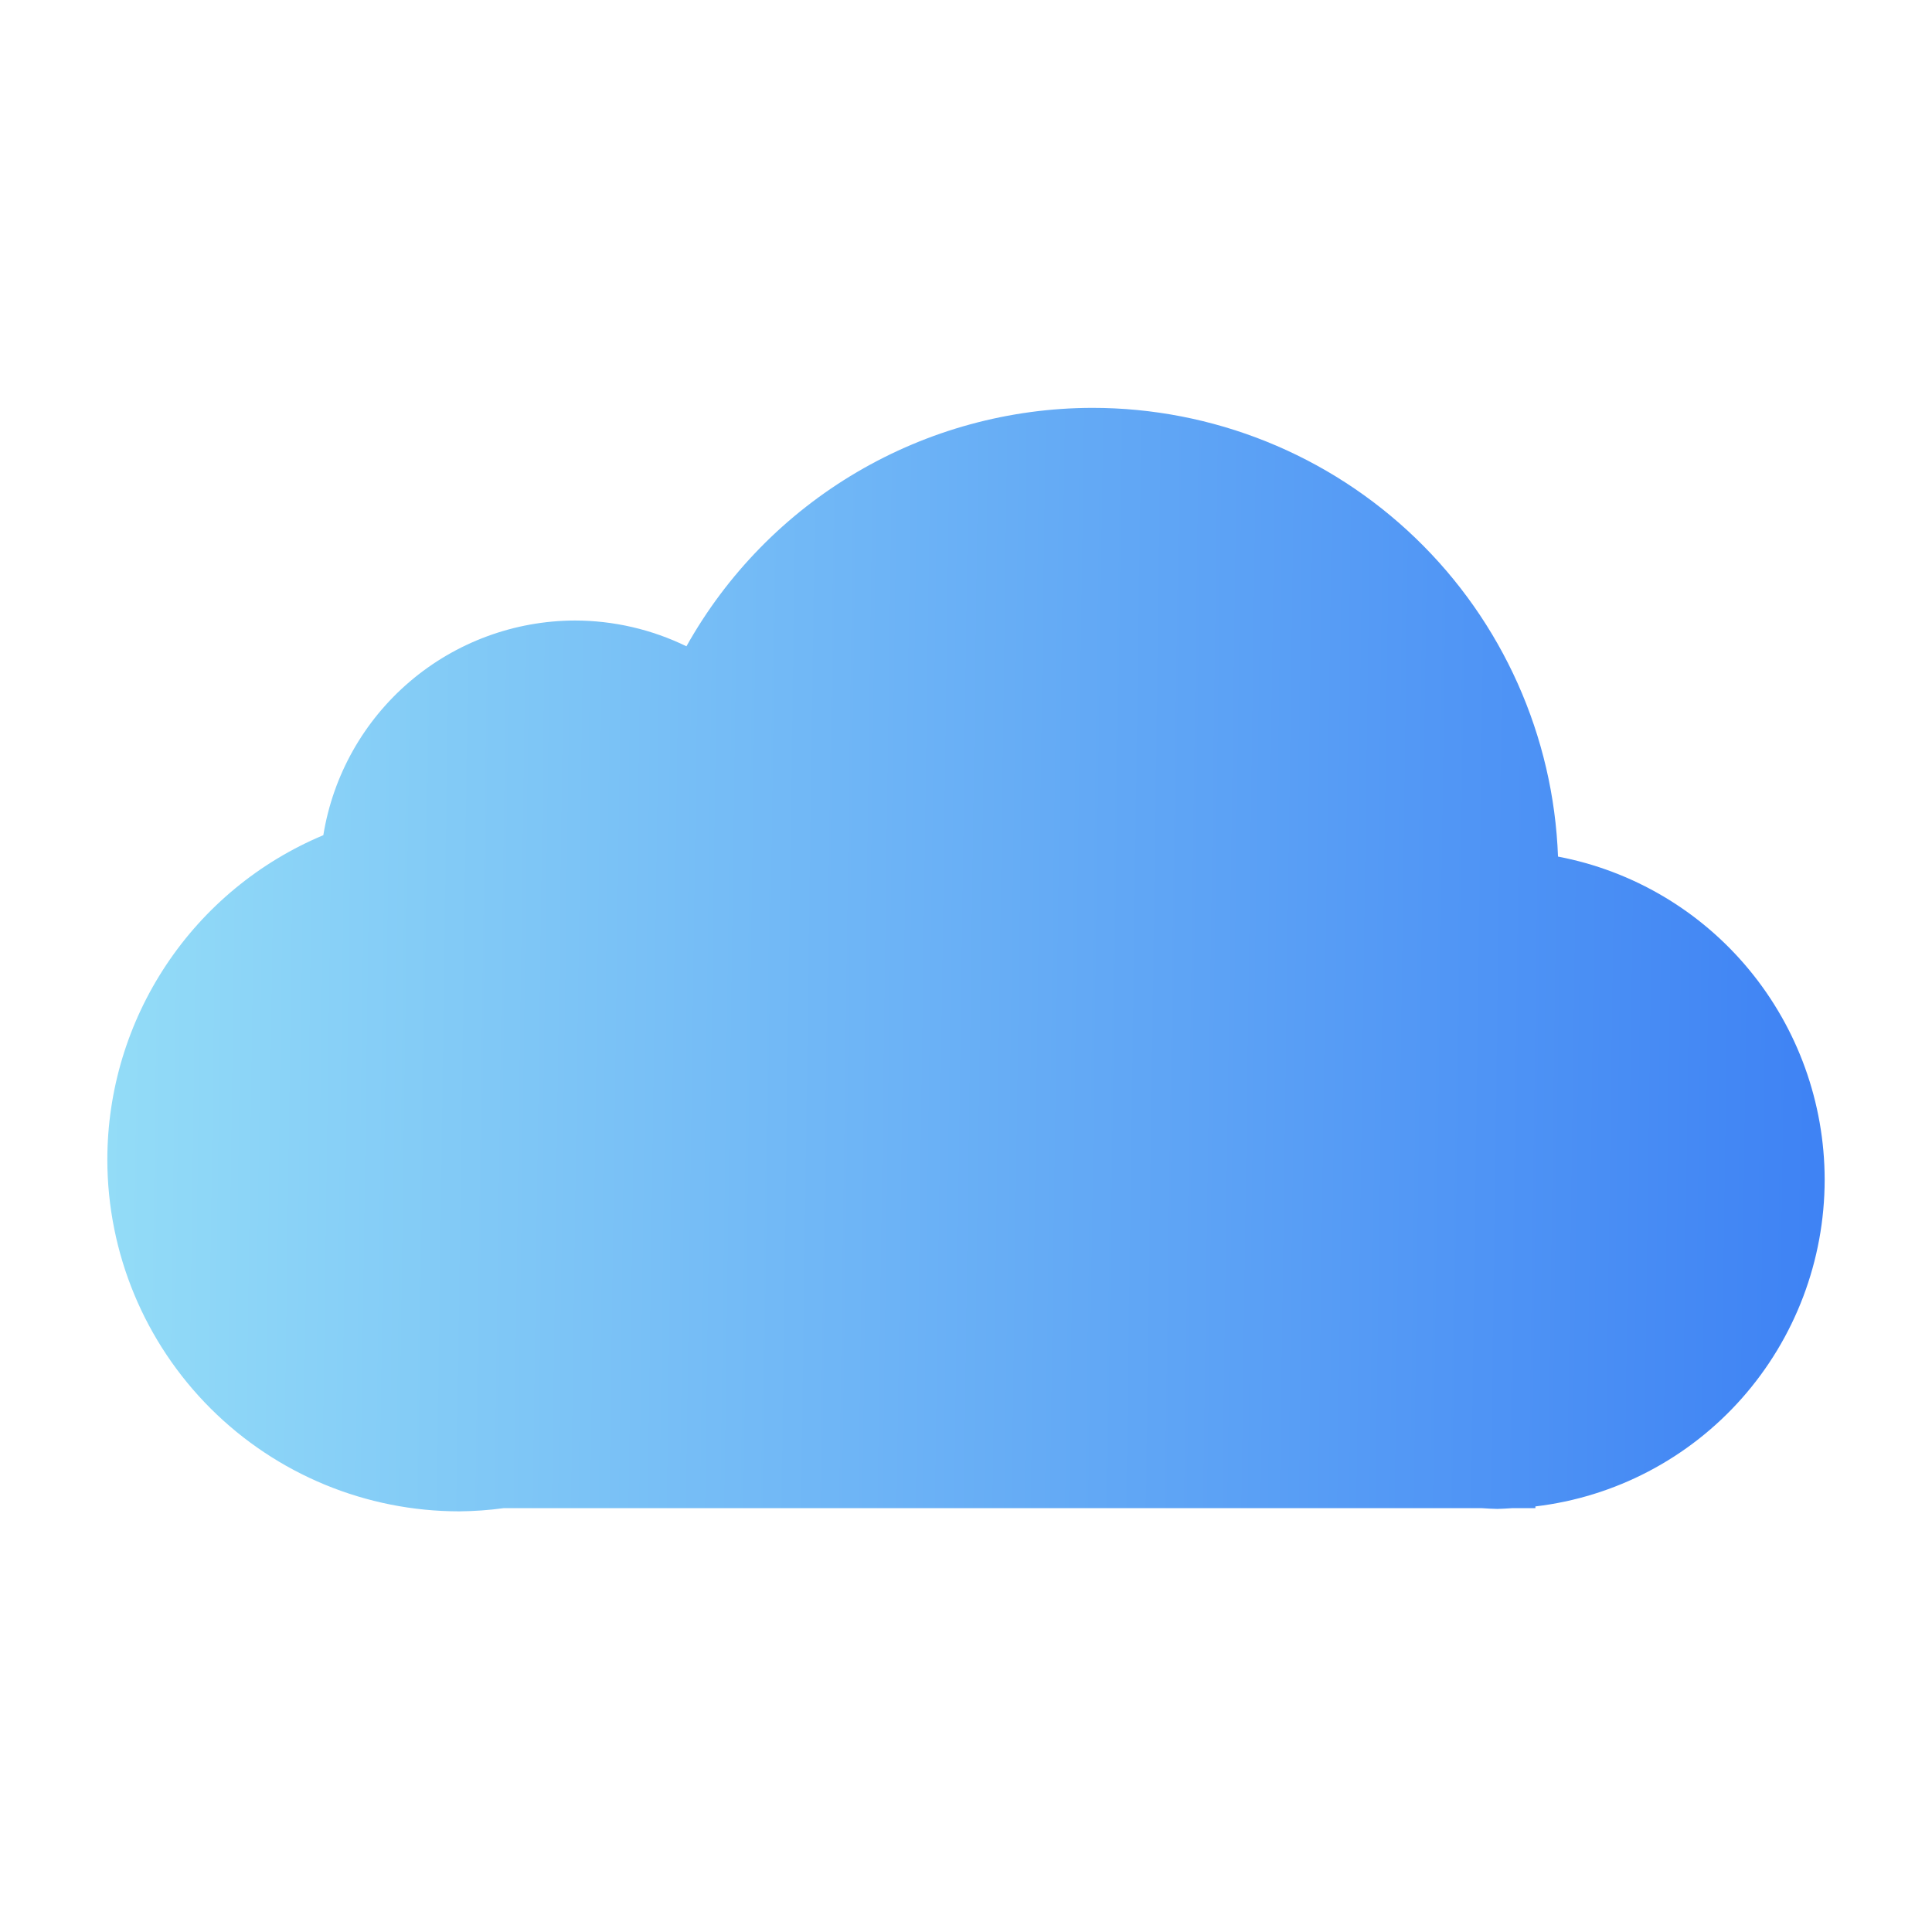 <svg width="90" height="90" viewBox="0 0 90 90" fill="none" xmlns="http://www.w3.org/2000/svg">
<path d="M50.873 19C47.021 19.008 43.241 20.041 39.92 21.993C36.599 23.945 33.858 26.745 31.977 30.107C30.359 29.319 28.582 28.908 26.782 28.906C23.96 28.913 21.233 29.922 19.086 31.754C16.939 33.586 15.513 36.12 15.062 38.906C12.081 40.154 9.536 42.255 7.746 44.945C5.955 47.636 5 50.795 5 54.026C5.004 58.373 6.734 62.54 9.81 65.611C12.886 68.682 17.055 70.406 21.401 70.404C22.089 70.398 22.776 70.349 23.457 70.256H69.03C69.269 70.273 69.509 70.285 69.749 70.291C69.977 70.284 70.206 70.273 70.434 70.256H71.525V70.175C75.236 69.736 78.657 67.945 81.141 65.14C83.624 62.336 84.997 58.713 85 54.959V54.93C84.991 51.364 83.746 47.914 81.479 45.171C79.212 42.428 76.065 40.566 72.578 39.903C72.371 34.286 69.993 28.969 65.945 25.07C61.897 21.171 56.494 18.995 50.873 19Z" fill="url(#paint0_linear_825_4080)"/>
<defs>
<linearGradient id="paint0_linear_825_4080" x1="85.243" y1="55.001" x2="4.97" y2="53.894" gradientUnits="userSpaceOnUse">
<stop stop-color="#3E82F4"/>
<stop offset="1" stop-color="#93DCF7"/>
</linearGradient>
</defs>
</svg>
